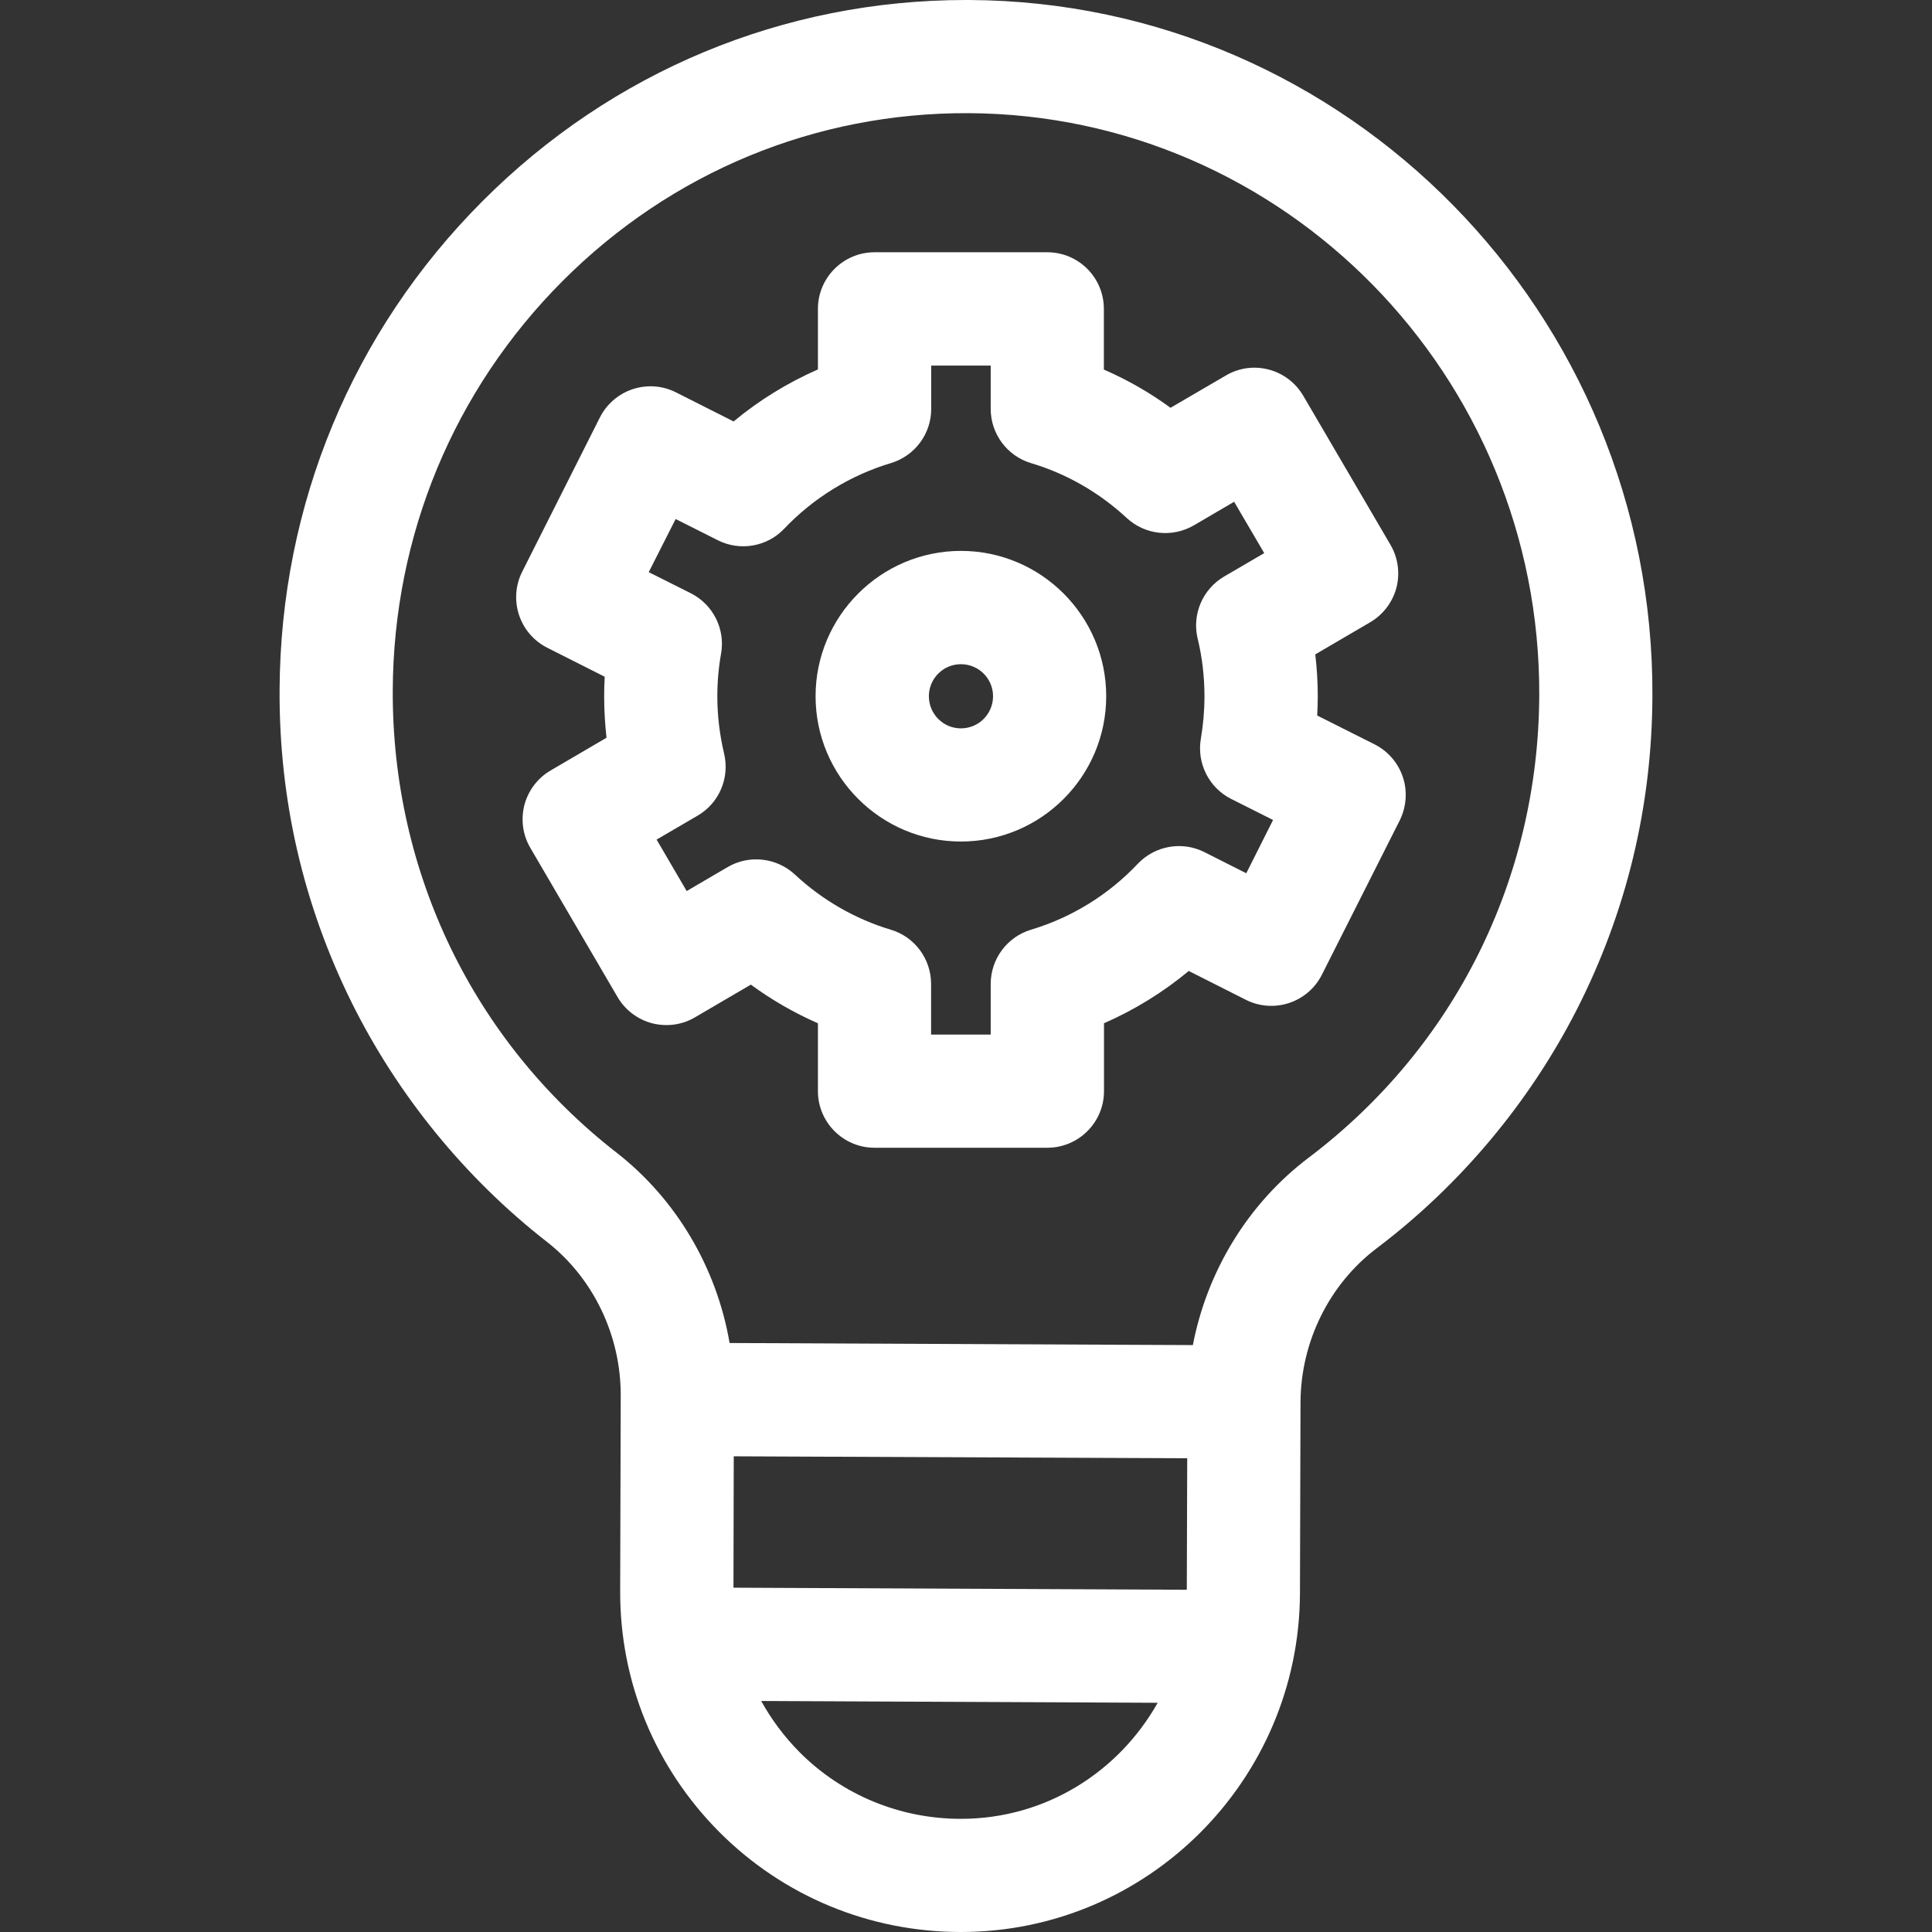 <svg width="14" height="14" viewBox="0 0 14 14" fill="none" xmlns="http://www.w3.org/2000/svg">
<rect x="0" y="0" width="14" height="14" fill="#333333" stroke="none"/>
<g clip-path="url(#clip0_531_40)">
<path d="M7.022 2.732e-05C7.014 0 7.007 0 6.999 0C5.678 0 4.435 0.517 3.497 1.457C2.554 2.401 2.032 3.659 2.026 5C2.022 5.795 2.198 6.556 2.547 7.262C2.881 7.936 3.37 8.536 3.962 8.998C4.3 9.261 4.5 9.679 4.498 10.114L4.494 11.53C4.492 12.189 4.748 12.809 5.213 13.276C5.679 13.743 6.304 14 6.963 14C8.317 14 9.416 12.898 9.42 11.544L9.424 10.161V10.161C9.426 9.722 9.633 9.304 9.978 9.044C10.581 8.588 11.082 7.99 11.426 7.316C11.786 6.609 11.971 5.844 11.974 5.044C11.986 2.275 9.764 0.012 7.022 2.732e-05ZM6.963 13.18C6.523 13.18 6.104 13.008 5.794 12.697C5.683 12.585 5.59 12.46 5.516 12.326L8.389 12.339C8.107 12.84 7.577 13.18 6.963 13.18ZM8.6 11.52L5.315 11.505L5.317 10.553L8.603 10.567L8.6 11.52ZM9.483 8.389C9.045 8.72 8.747 9.21 8.644 9.747L5.287 9.732C5.194 9.189 4.902 8.69 4.466 8.351C3.431 7.544 2.841 6.323 2.846 5.003C2.851 3.88 3.288 2.827 4.077 2.036C4.865 1.247 5.909 0.815 7.018 0.82C9.308 0.831 11.164 2.723 11.154 5.04C11.148 6.371 10.539 7.591 9.483 8.389Z" fill="white"/>
<path d="M6.963 3.992C6.383 3.992 5.91 4.465 5.91 5.045C5.91 5.626 6.383 6.098 6.963 6.098C7.544 6.098 8.016 5.626 8.016 5.045C8.016 4.465 7.544 3.992 6.963 3.992ZM6.963 5.278C6.835 5.278 6.731 5.174 6.731 5.045C6.731 4.917 6.835 4.813 6.963 4.813C7.092 4.813 7.196 4.917 7.196 5.045C7.196 5.174 7.092 5.278 6.963 5.278Z" fill="white"/>
<path d="M8.883 2.721L8.482 2.955C8.332 2.845 8.169 2.752 7.999 2.678V2.238C7.999 2.012 7.816 1.828 7.589 1.828H6.337C6.111 1.828 5.927 2.012 5.927 2.238V2.677C5.707 2.774 5.501 2.9 5.316 3.054L4.898 2.843C4.801 2.794 4.689 2.786 4.585 2.82C4.482 2.854 4.396 2.928 4.347 3.025L3.784 4.143C3.735 4.24 3.727 4.353 3.761 4.456C3.795 4.56 3.869 4.645 3.966 4.694L4.382 4.904C4.379 4.951 4.378 4.999 4.378 5.046C4.378 5.146 4.384 5.247 4.395 5.346L3.99 5.583C3.896 5.638 3.828 5.728 3.8 5.833C3.773 5.939 3.788 6.051 3.843 6.144L4.475 7.225C4.53 7.319 4.62 7.387 4.725 7.415C4.831 7.442 4.943 7.427 5.036 7.372L5.441 7.135C5.592 7.246 5.756 7.34 5.927 7.415V7.907C5.927 8.133 6.111 8.317 6.337 8.317H7.589C7.816 8.317 8 8.133 8 7.907V7.415C8.221 7.318 8.428 7.191 8.614 7.036L9.028 7.245C9.231 7.347 9.477 7.265 9.579 7.063L10.143 5.945C10.191 5.848 10.2 5.735 10.166 5.632C10.132 5.529 10.058 5.443 9.961 5.394L9.545 5.185C9.547 5.138 9.549 5.092 9.549 5.046C9.549 4.945 9.543 4.843 9.531 4.742L9.929 4.509C10.023 4.454 10.091 4.364 10.119 4.259C10.146 4.154 10.131 4.042 10.076 3.948L9.444 2.868C9.329 2.672 9.078 2.606 8.883 2.721ZM9.031 6.328L8.728 6.175C8.566 6.093 8.37 6.128 8.245 6.259C8.033 6.484 7.765 6.649 7.471 6.737C7.298 6.789 7.179 6.949 7.179 7.13V7.497H6.747V7.13C6.747 6.949 6.629 6.789 6.455 6.737C6.198 6.66 5.958 6.522 5.76 6.337C5.627 6.214 5.429 6.192 5.273 6.283L4.976 6.457L4.758 6.084L5.056 5.91C5.212 5.819 5.289 5.636 5.247 5.46C5.215 5.325 5.198 5.186 5.198 5.046C5.198 4.943 5.207 4.839 5.225 4.737C5.257 4.559 5.168 4.381 5.006 4.299L4.701 4.146L4.896 3.761L5.202 3.915C5.363 3.996 5.559 3.962 5.683 3.831C5.895 3.608 6.162 3.444 6.455 3.356C6.629 3.304 6.748 3.144 6.748 2.963V2.649H7.179V2.963C7.179 3.144 7.298 3.304 7.471 3.356C7.728 3.432 7.967 3.57 8.164 3.753C8.297 3.876 8.494 3.898 8.651 3.807L8.943 3.636L9.161 4.008L8.87 4.178C8.714 4.27 8.636 4.453 8.679 4.629C8.712 4.765 8.728 4.906 8.728 5.046C8.728 5.149 8.719 5.252 8.702 5.352C8.671 5.53 8.76 5.708 8.921 5.789L9.225 5.942L9.031 6.328Z" fill="white"/>
</g>
<defs>
<clipPath id="clip0_531_40">
<rect width="14" height="14" fill="white"/>
</clipPath>
</defs>
</svg>
